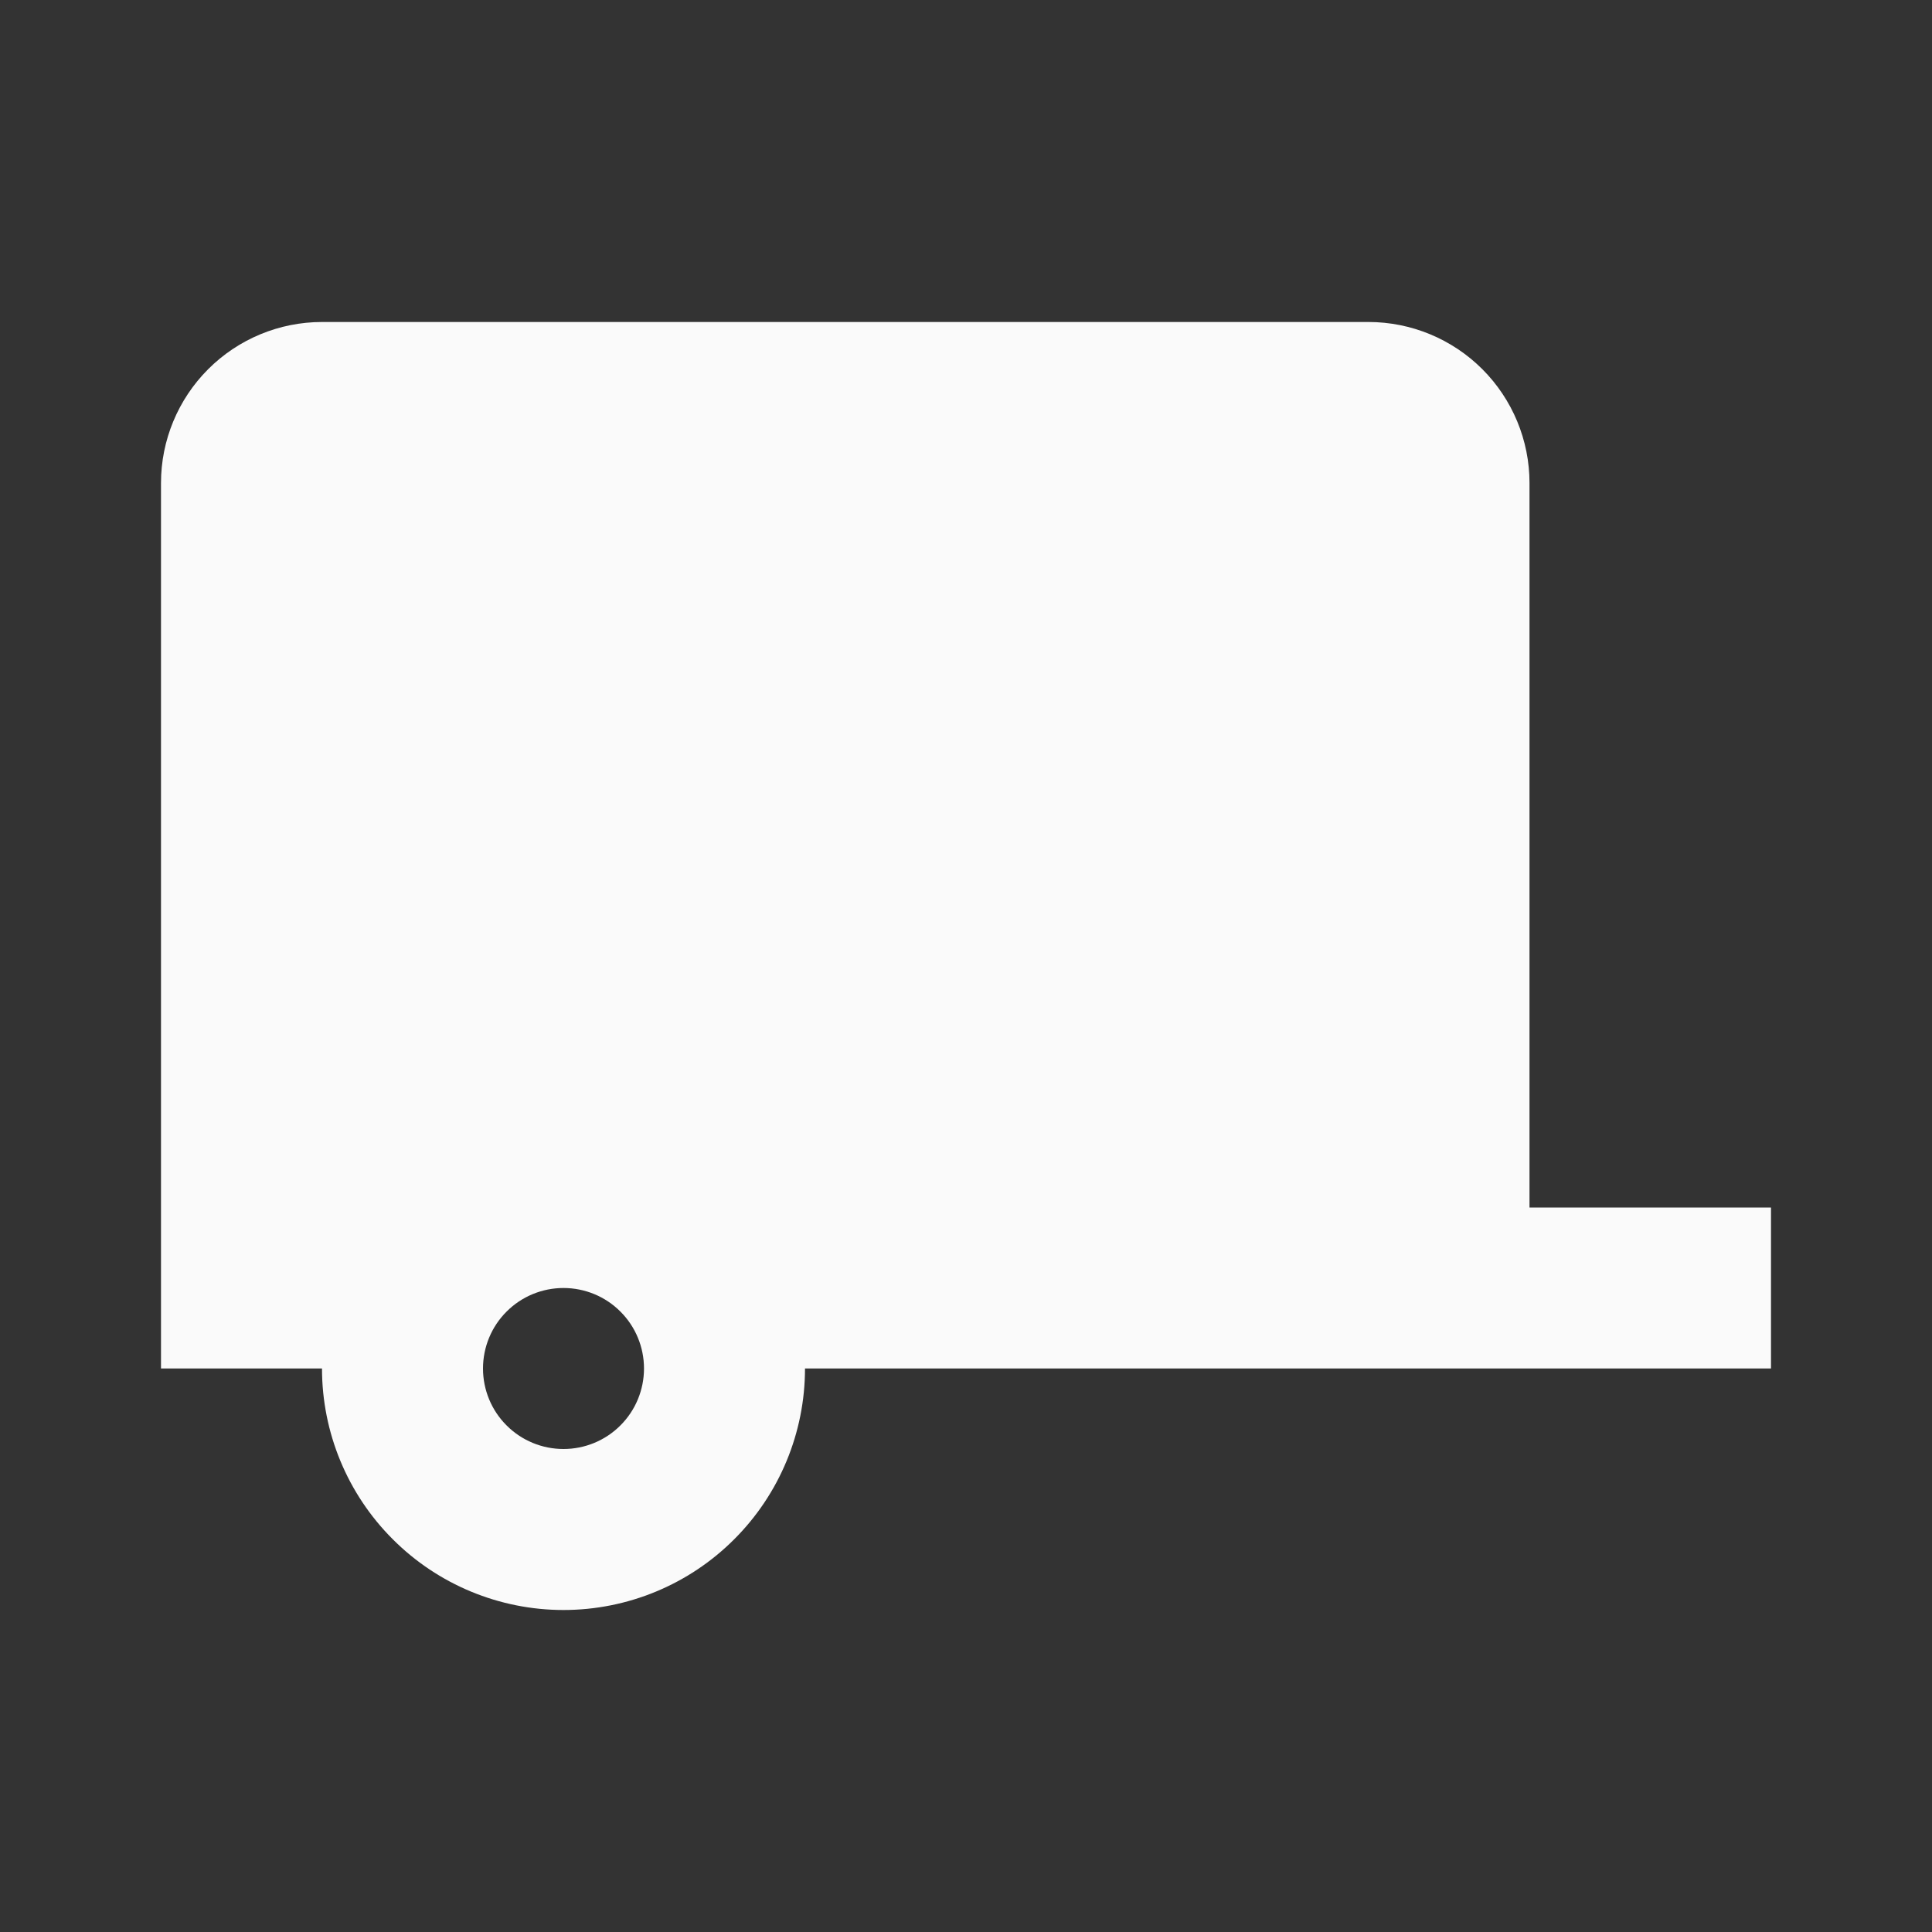 <svg width="24" height="24" viewBox="0 0 24 24" fill="none" xmlns="http://www.w3.org/2000/svg">
<rect x="0" y="0" width="24" height="24" fill="#333333" stroke="none"/>
<path d="M22 15V17H10C10 17.796 9.684 18.559 9.121 19.121C8.559 19.684 7.796 20 7 20C6.204 20 5.441 19.684 4.879 19.121C4.316 18.559 4 17.796 4 17H2V6C2 5.47 2.211 4.961 2.586 4.586C2.961 4.211 3.47 4 4 4H17C17.53 4 18.039 4.211 18.414 4.586C18.789 4.961 19 5.47 19 6V15H22ZM7 16C6.735 16 6.48 16.105 6.293 16.293C6.105 16.48 6 16.735 6 17C6 17.265 6.105 17.52 6.293 17.707C6.48 17.895 6.735 18 7 18C7.265 18 7.52 17.895 7.707 17.707C7.895 17.52 8 17.265 8 17C8 16.735 7.895 16.48 7.707 16.293C7.52 16.105 7.265 16 7 16Z" fill="#FAFAFA"/>
</svg>
